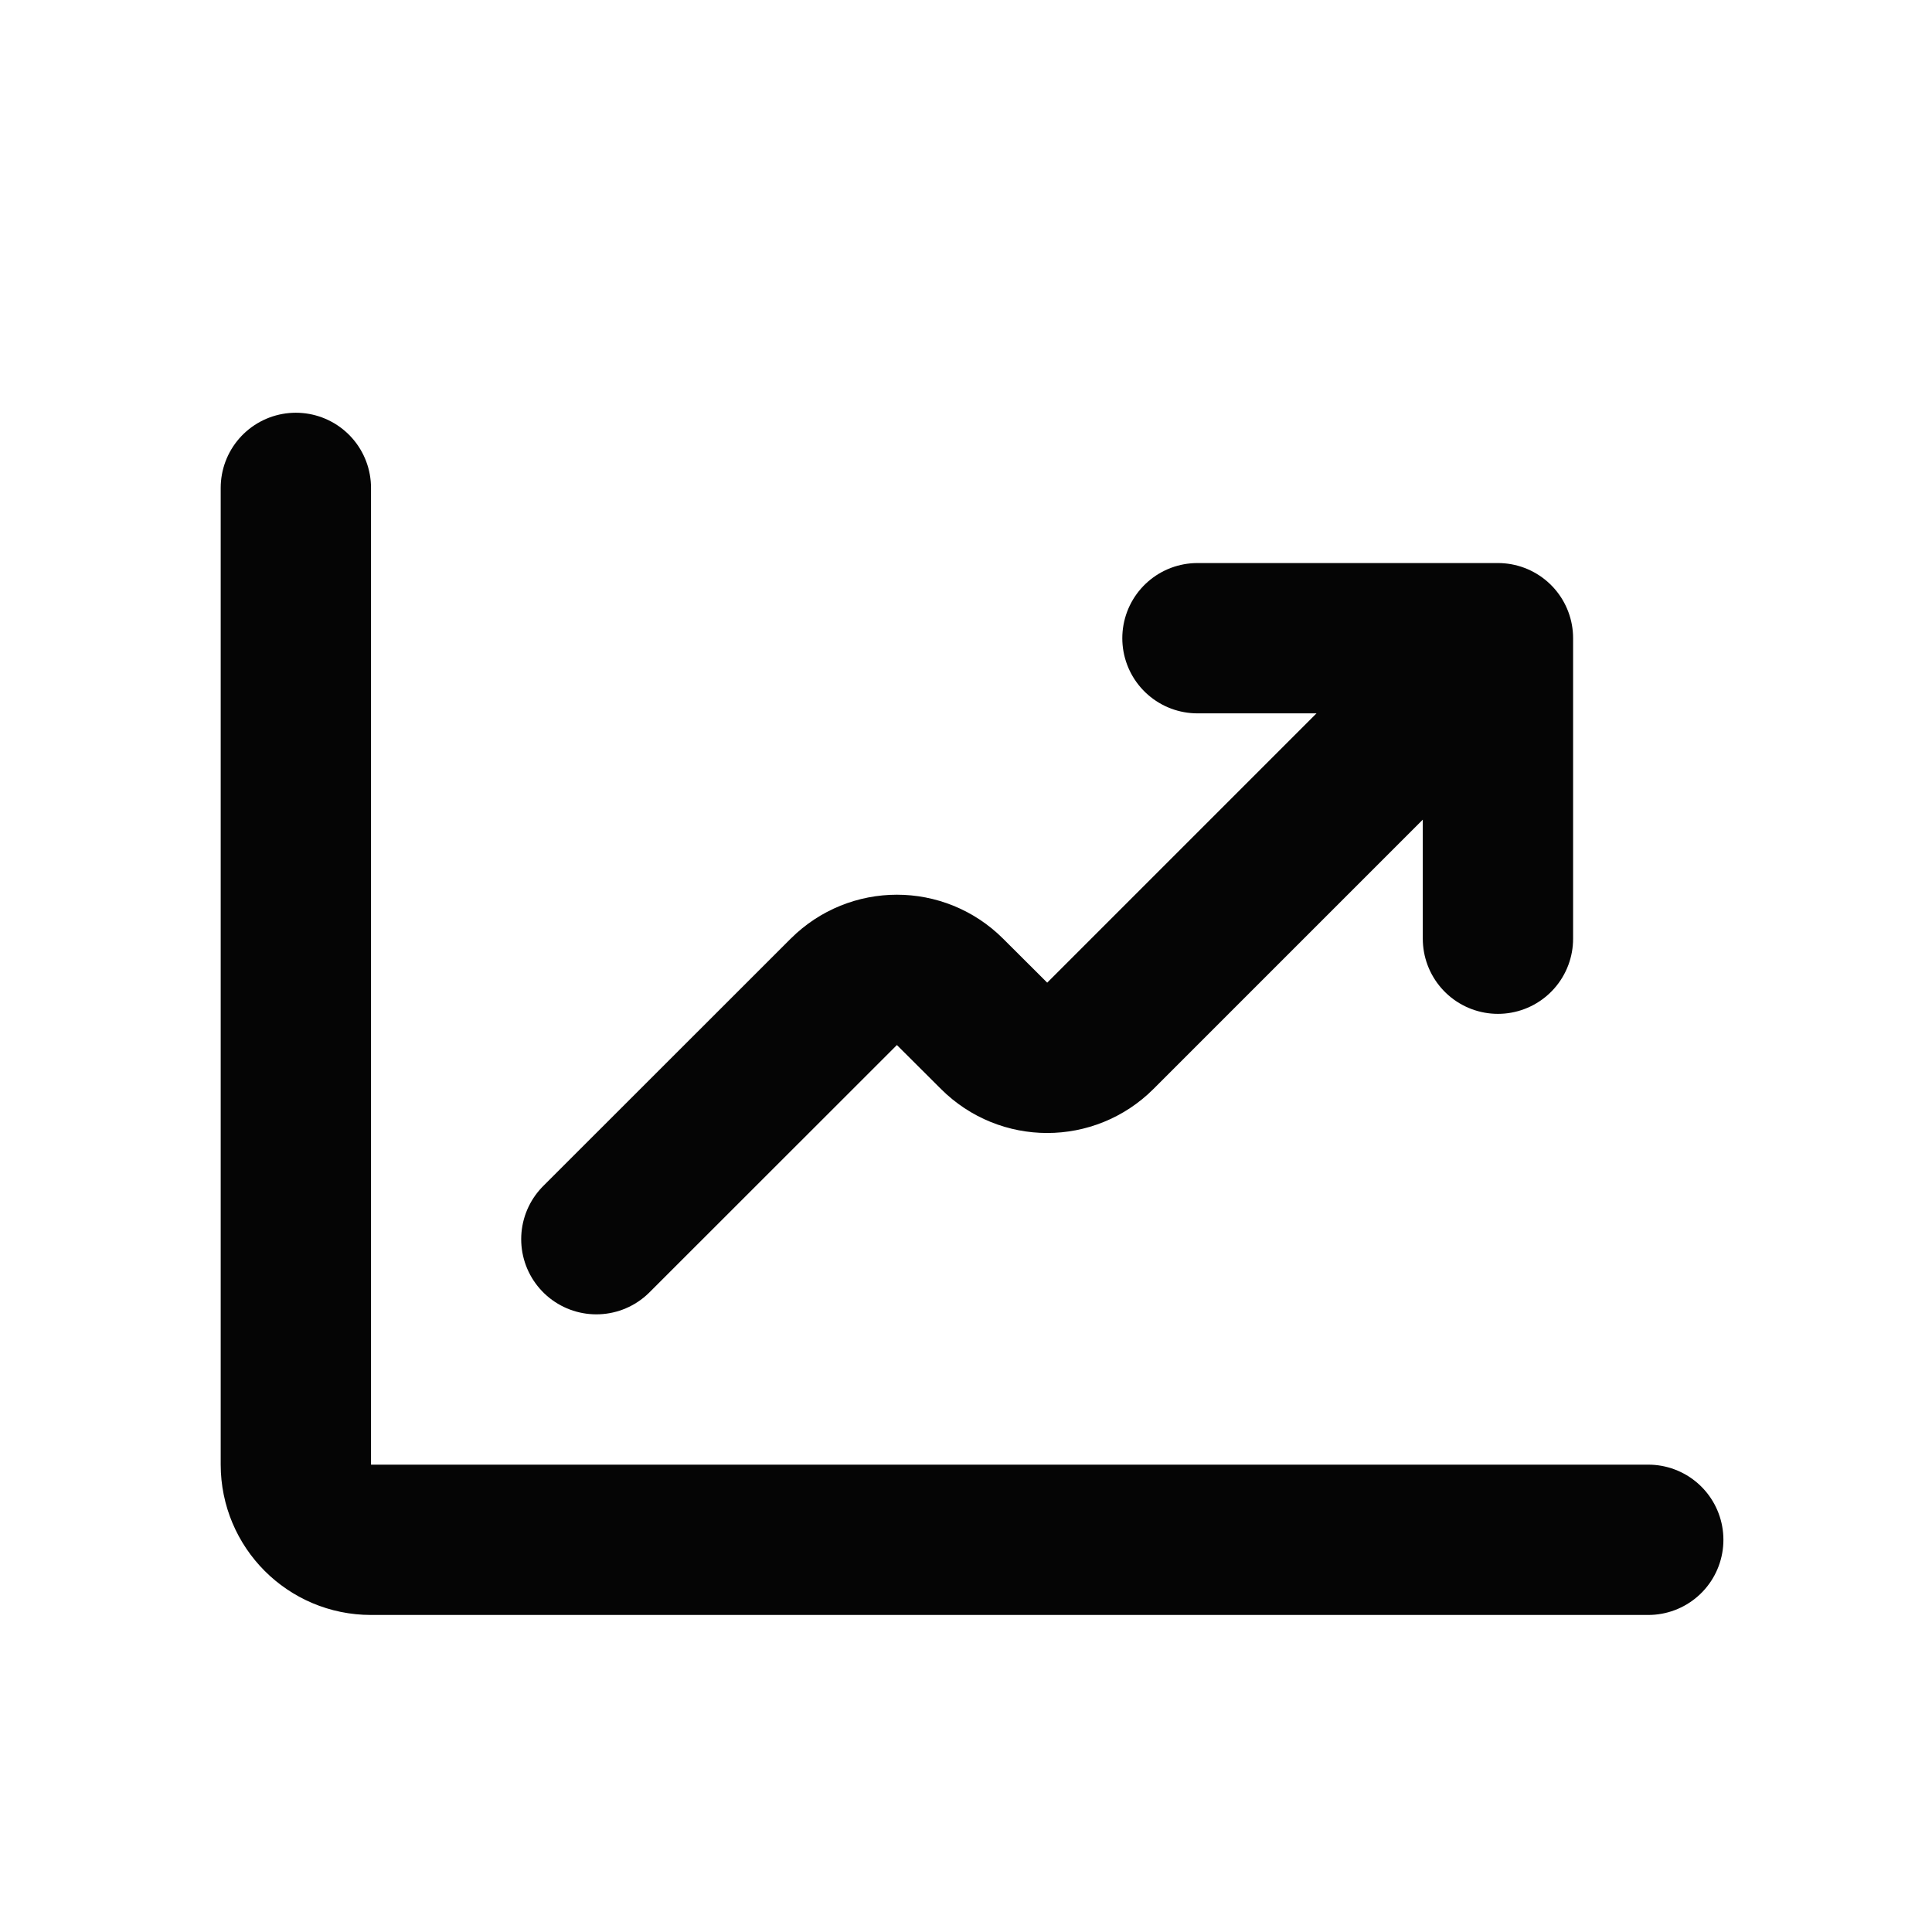 <svg width="15" height="15" viewBox="0 0 15 15" fill="none" xmlns="http://www.w3.org/2000/svg">
<path d="M2.297 3.788V11.371C2.297 11.694 2.558 11.955 2.88 11.955H12.797M4.63 9.621L6.551 7.701C6.779 7.473 7.148 7.473 7.376 7.701L7.718 8.042C7.946 8.27 8.315 8.27 8.543 8.042L11.63 4.955M11.63 4.955H9.297M11.63 4.955V7.288" stroke="#050505" stroke-width="1.167" stroke-linecap="round" stroke-linejoin="round"/>
</svg>
